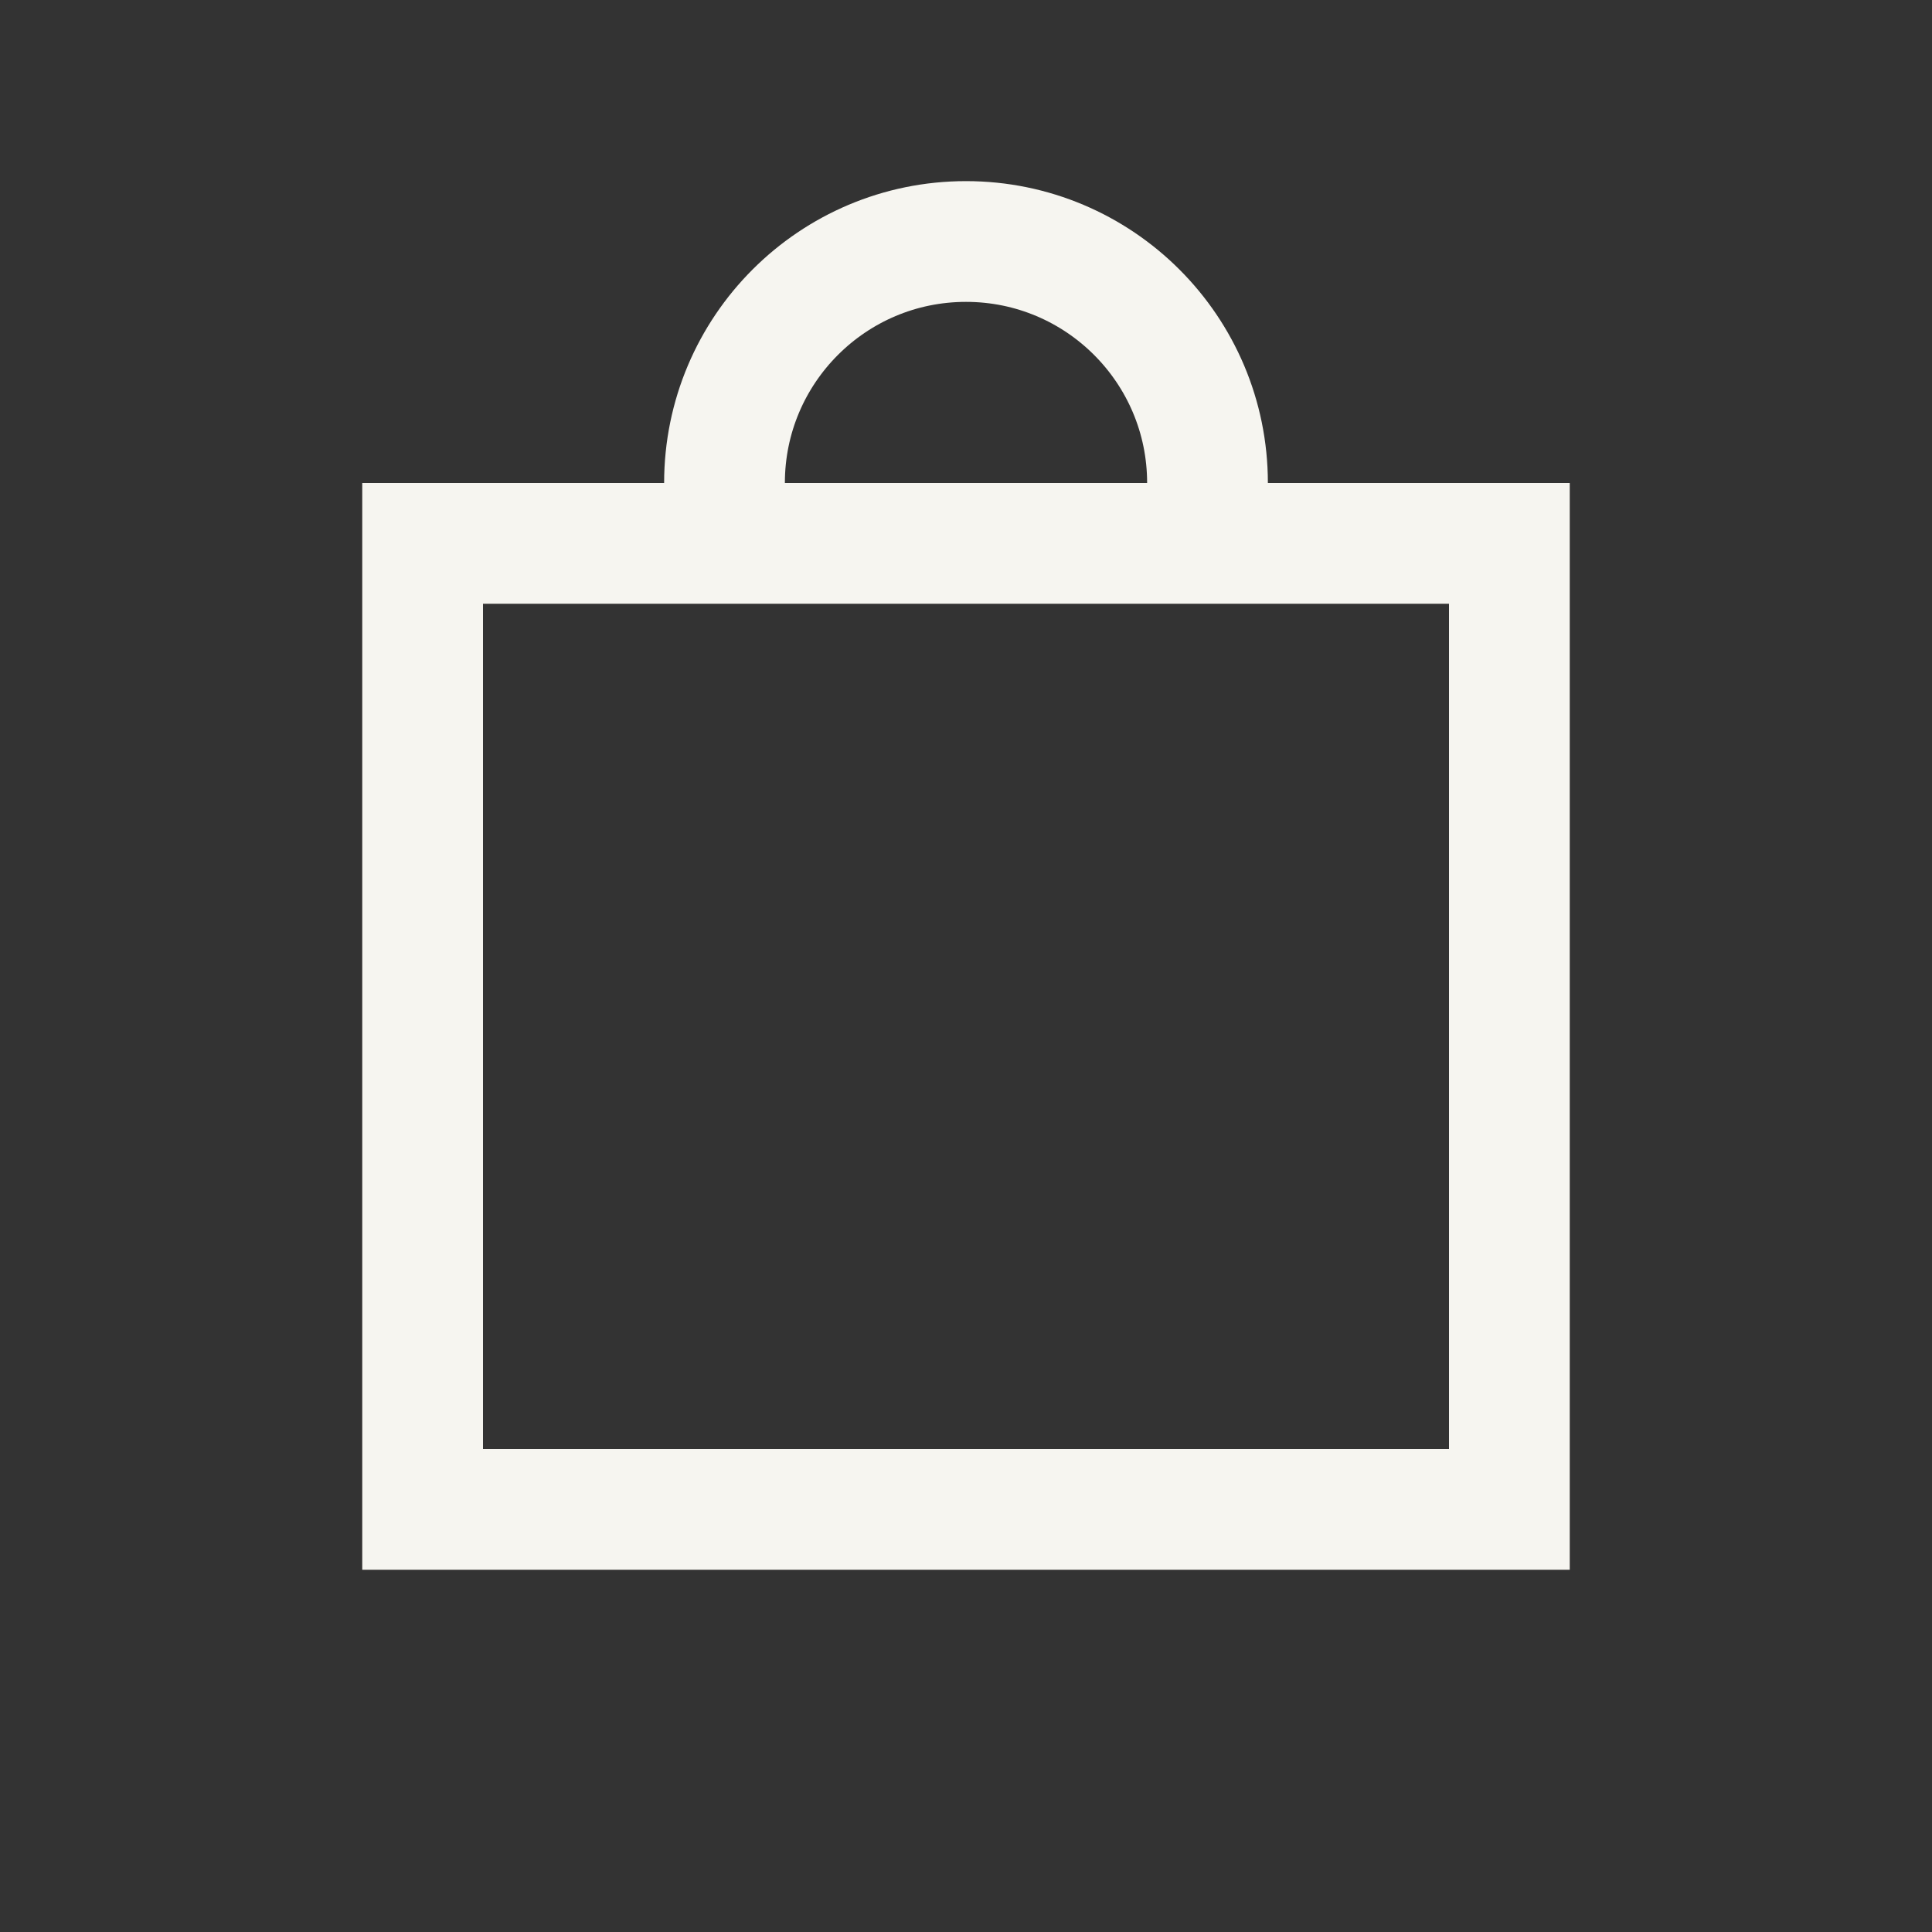 <svg width="32" height="32" viewBox="0 0 32 32" fill="none" xmlns="http://www.w3.org/2000/svg">
<rect x="0" y="0" width="32" height="32" fill="#333333" stroke="none"/>
<rect x="7" y="9" width="18" height="16" stroke="#F6F5F0" stroke-width="2"/>
<path d="M20 9V8C20 5.791 18.209 4 16 4V4C13.791 4 12 5.791 12 8V9" stroke="#F6F5F0" stroke-width="2"/>
</svg>
